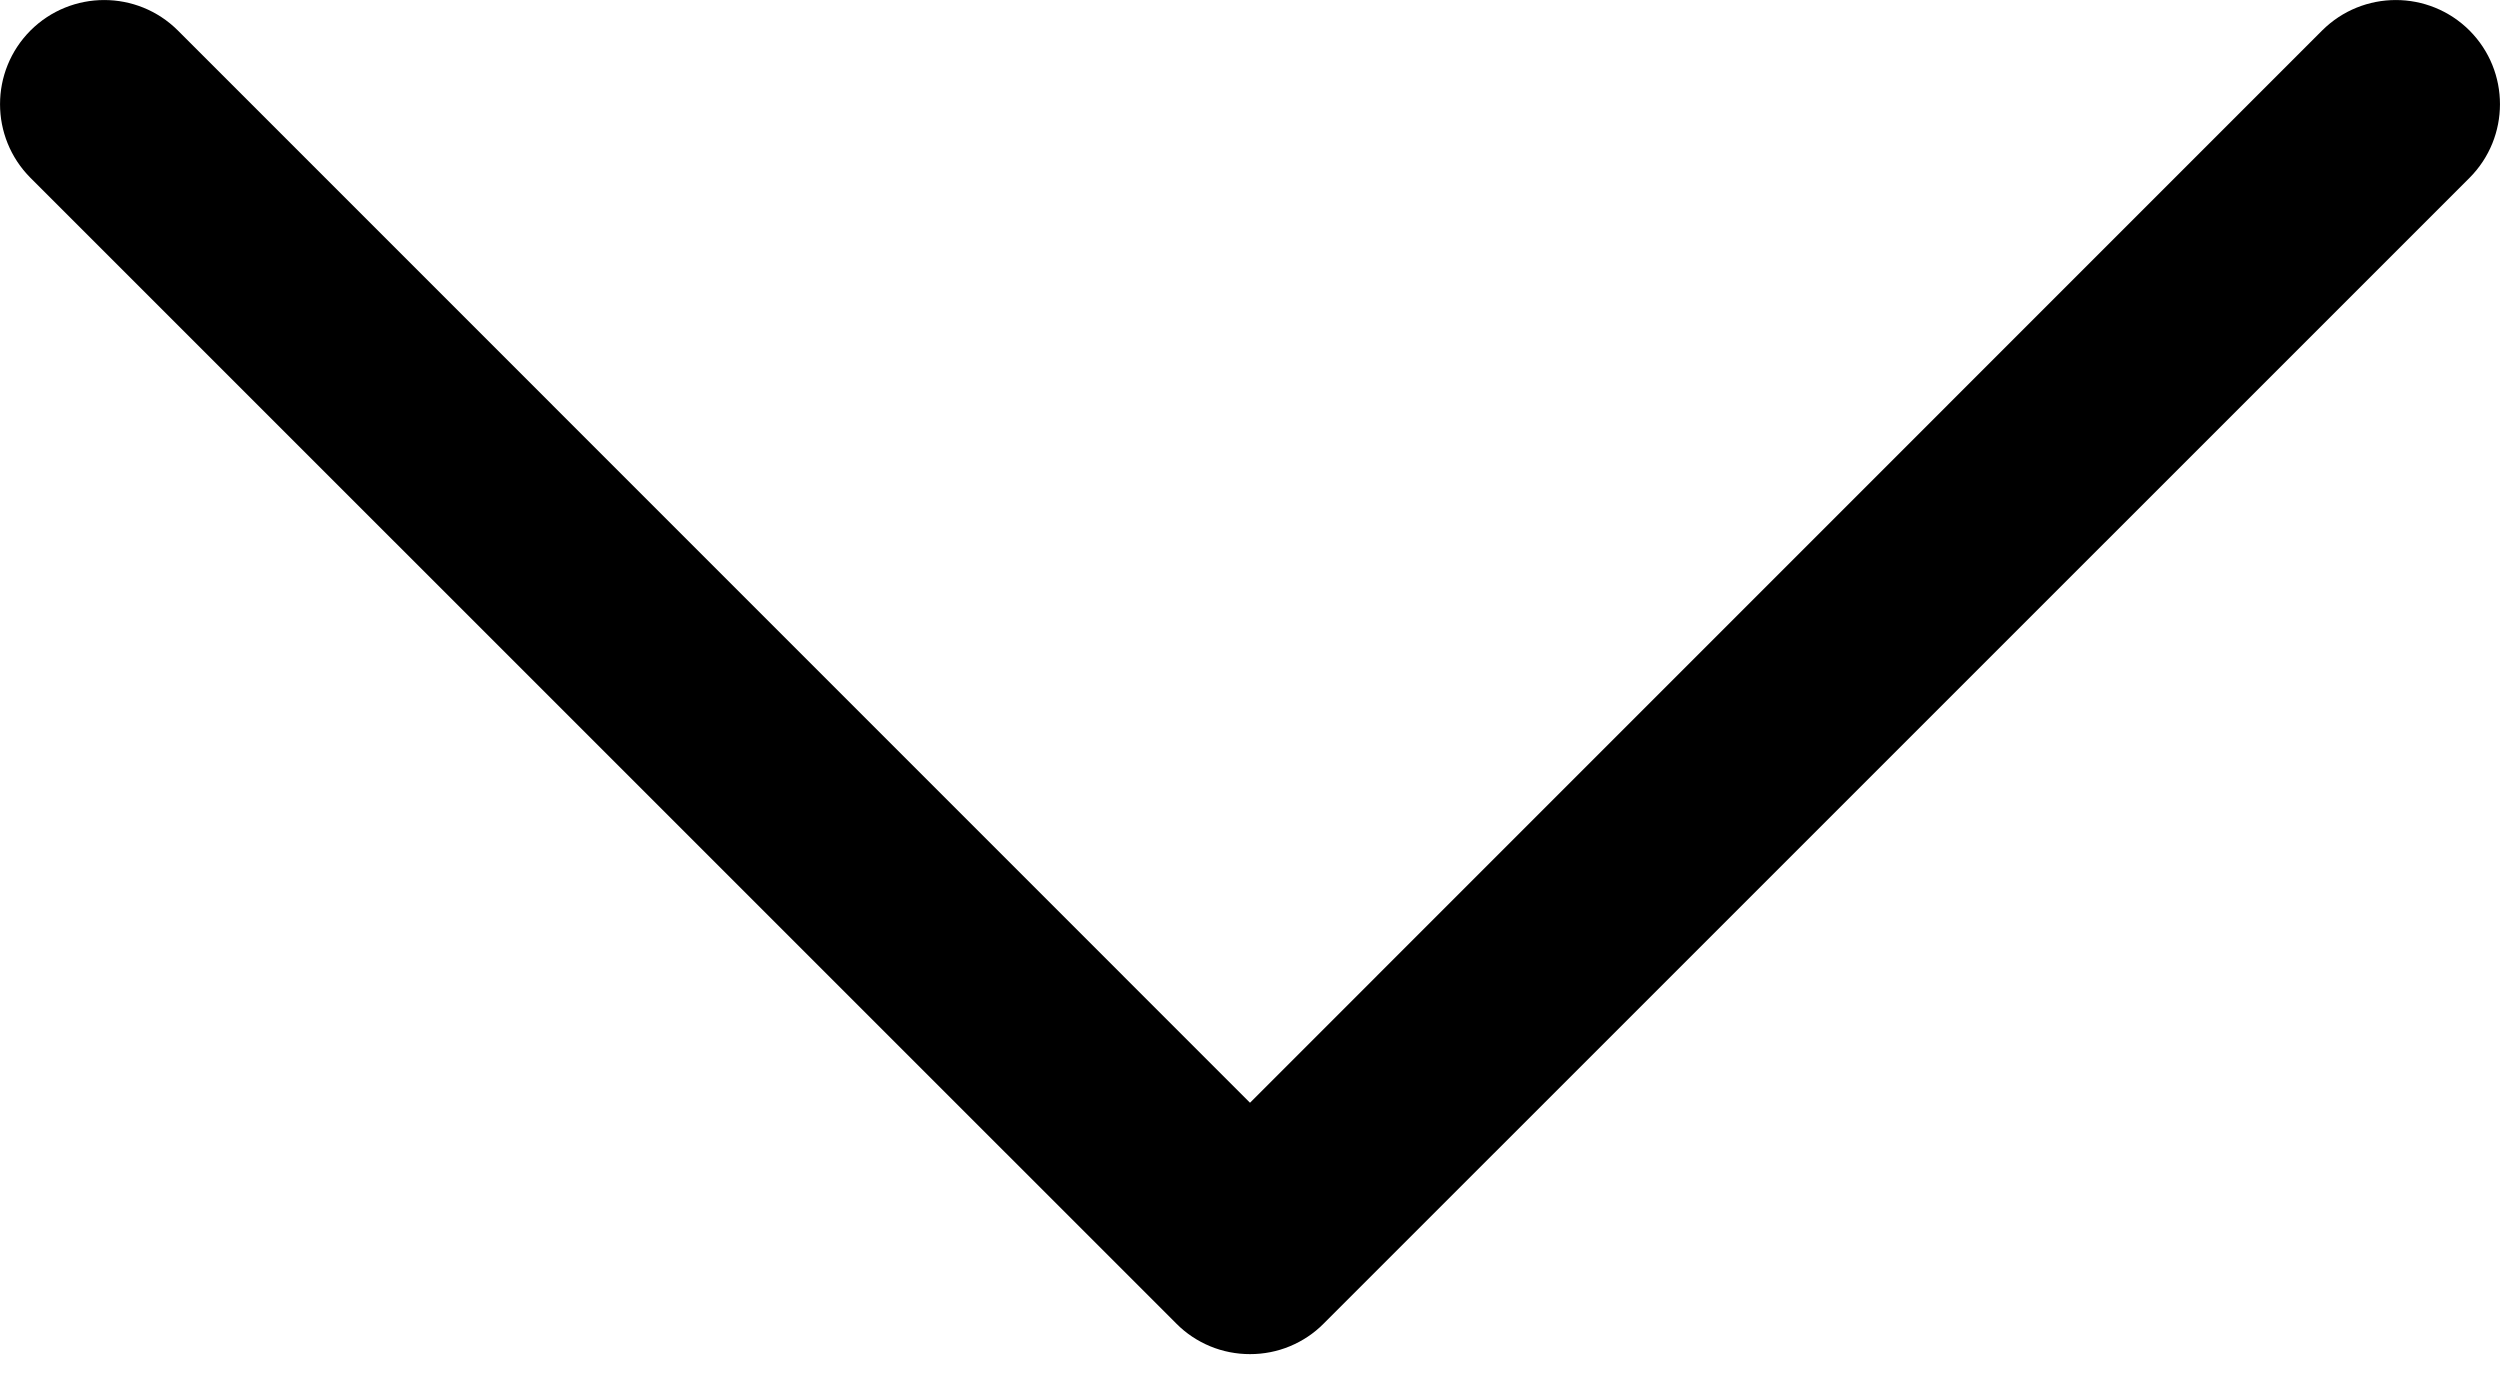 <svg width="20" height="11" viewBox="0 0 20 11" fill="none" xmlns="http://www.w3.org/2000/svg">
<path d="M19.756 0.244C19.43 -0.081 18.903 -0.081 18.577 0.244L10 8.822L1.423 0.244C1.097 -0.081 0.57 -0.081 0.244 0.244C-0.081 0.57 -0.081 1.097 0.244 1.423L9.411 10.589C9.488 10.667 9.58 10.728 9.681 10.77C9.782 10.812 9.891 10.833 10 10.833C10.11 10.833 10.218 10.812 10.319 10.77C10.42 10.728 10.512 10.667 10.589 10.589L19.756 1.423C20.081 1.097 20.081 0.57 19.756 0.244Z" fill="black"/>
</svg>
